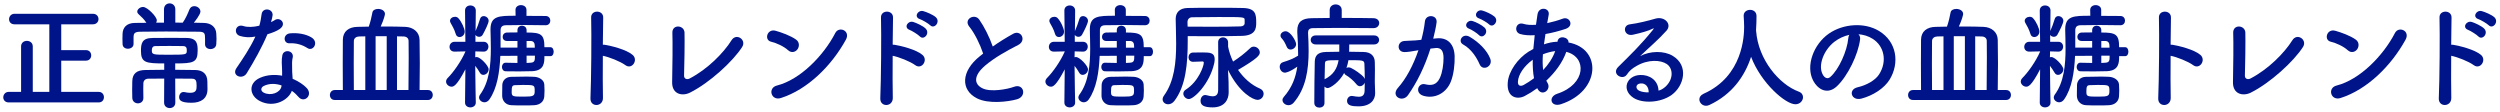 <svg width="605" height="27" viewBox="0 0 605 27" fill="none" xmlns="http://www.w3.org/2000/svg">
<path d="M602.26 6.108C601.84 5.688 600.356 4.82 599.768 4.624C598.256 4.148 599.236 2.328 600.608 2.692C601.392 2.916 602.904 3.532 603.604 4.148C604.836 5.24 603.296 7.144 602.26 6.108ZM599.74 8.796C599.348 8.376 597.864 7.452 597.276 7.228C595.792 6.696 596.828 4.904 598.2 5.324C598.984 5.576 600.468 6.248 601.14 6.892C602.316 8.04 600.748 9.86 599.74 8.796ZM593.188 13.5C593.16 17.364 593.16 21.396 593.216 23.664C593.272 25.932 590.08 26.016 590.192 23.776C590.388 19.24 590.472 8.264 590.36 4.232C590.304 2.328 593.328 2.356 593.272 4.26C593.244 5.632 593.216 8.068 593.188 10.812C593.328 10.812 593.496 10.812 593.664 10.84C595.232 11.092 598.872 11.988 600.384 13.276C601.84 14.508 600.244 16.944 598.648 15.768C597.444 14.872 594.672 13.78 593.188 13.5Z" fill="#001489"/>
<path d="M582.128 9.636C578.656 15.936 572.86 21.676 566.42 23.72C564.04 24.476 563.144 21.284 565.468 20.696C571.096 19.268 576.752 13.472 579.58 7.984C580.476 6.248 583.36 7.424 582.128 9.636ZM570.452 11.904C570.004 12.548 569.024 12.94 568.156 12.156C567.12 11.204 565.328 10.392 564.012 10.084C562.332 9.692 563.032 6.864 565.16 7.452C566.644 7.872 568.744 8.628 570.088 9.58C570.956 10.196 570.9 11.26 570.452 11.904Z" fill="#001489"/>
<path d="M557.32 11.372C555.08 14.872 549.396 20.08 544.664 22.432C542.788 23.356 540.296 22.796 540.38 19.828C540.464 16.636 540.52 9.832 540.436 7.956C540.352 5.8 543.32 6.024 543.376 7.9C543.432 9.888 543.348 16.16 543.264 18.288C543.236 19.072 543.964 19.352 544.636 18.988C548.948 16.748 552.84 12.8 554.744 9.748C555.92 7.872 558.44 9.636 557.32 11.372Z" fill="#001489"/>
<path d="M525.288 13.5C525.26 17.364 525.26 21.396 525.316 23.664C525.372 25.932 522.18 26.016 522.292 23.776C522.488 19.24 522.572 8.264 522.46 4.232C522.404 2.328 525.428 2.356 525.372 4.26C525.344 5.632 525.316 8.068 525.288 10.812C525.428 10.812 525.596 10.812 525.764 10.84C527.332 11.092 530.972 11.988 532.484 13.276C533.94 14.508 532.344 16.944 530.748 15.768C529.544 14.872 526.772 13.78 525.288 13.5Z" fill="#001489"/>
<path d="M514.312 13.584H512.828C512.828 15.096 512.828 17.084 509.916 17.224C509.02 17.252 507.9 17.28 506.752 17.28C505.604 17.28 504.456 17.252 503.476 17.252C502.86 17.252 502.552 16.72 502.552 16.216C502.552 15.712 502.86 15.18 503.42 15.18C503.448 15.18 503.448 15.18 503.476 15.18C504.428 15.208 505.38 15.236 506.304 15.236V13.5L502.16 13.528C501.992 17.392 501.404 21.396 499.5 24.084C499.164 24.56 498.716 24.756 498.324 24.756C497.624 24.756 497.008 24.196 497.008 23.58C497.008 23.356 497.092 23.132 497.232 22.936C499.5 19.884 499.864 15.656 499.864 11.736C499.864 10.14 499.808 8.628 499.78 7.228C499.78 7.2 499.78 7.172 499.78 7.144C499.78 3.84 501.796 3.812 505.856 3.812L505.828 2.412V2.384C505.828 1.628 506.5 1.236 507.144 1.236C507.816 1.236 508.488 1.628 508.488 2.384V2.412V3.84C510.084 3.84 511.68 3.84 513.136 3.868C513.892 3.868 514.256 4.456 514.256 4.988C514.256 5.548 513.892 6.108 513.136 6.108H513.108C511.568 6.08 509.832 6.052 508.152 6.052C506.5 6.052 504.848 6.08 503.448 6.108C502.552 6.136 502.216 6.584 502.216 7.368C502.216 8.208 502.216 9.132 502.216 10.084C502.216 10.532 502.216 11.036 502.216 11.512H506.304V9.916H503.784H503.756C503.056 9.916 502.72 9.412 502.72 8.936C502.72 8.404 503.084 7.9 503.784 7.872C504.54 7.872 505.38 7.844 506.304 7.844V7.312C506.304 6.584 506.836 6.22 507.396 6.22C507.956 6.22 508.516 6.584 508.516 7.312V7.872C511.988 7.872 512.828 8.264 512.828 11.428H514.312C514.816 11.428 515.068 11.988 515.068 12.52C515.068 13.052 514.816 13.584 514.312 13.584ZM512.8 23.328C512.716 24.56 511.792 25.372 510.42 25.456C509.692 25.512 508.74 25.512 507.732 25.512C506.724 25.512 505.688 25.512 504.792 25.456C503.532 25.4 502.664 24.476 502.608 23.272C502.608 22.992 502.608 22.712 502.608 22.46C502.608 21.788 502.608 21.116 502.636 20.528C502.692 19.548 503.392 18.652 504.708 18.596C505.772 18.568 506.948 18.54 508.096 18.54C508.936 18.54 509.776 18.54 510.504 18.596C511.54 18.68 512.716 19.324 512.8 20.416C512.828 20.836 512.856 21.368 512.856 21.9C512.856 22.404 512.828 22.936 512.8 23.328ZM492.304 8.964C491.884 8.964 491.492 8.74 491.352 8.18C491.072 7.172 490.4 5.996 490.148 5.576C490.036 5.38 489.98 5.212 489.98 5.044C489.98 4.456 490.596 4.064 491.184 4.064C491.464 4.064 491.772 4.148 491.968 4.372C492.808 5.24 493.536 6.976 493.536 7.648C493.536 8.46 492.892 8.964 492.304 8.964ZM496.224 24.812V24.84C496.224 25.596 495.552 25.988 494.908 25.988C494.264 25.988 493.62 25.596 493.62 24.84V24.812L493.704 16.776C491.548 20.92 490.792 20.976 490.344 20.976C489.672 20.976 489.028 20.388 489.028 19.744C489.028 19.464 489.14 19.156 489.42 18.876C490.792 17.504 492.64 14.928 493.732 12.436L491.1 12.492H491.072C490.26 12.492 489.868 11.932 489.868 11.344C489.868 10.728 490.288 10.112 491.1 10.112H493.704L493.62 2.58V2.552C493.62 1.712 494.264 1.32 494.908 1.32C495.58 1.32 496.224 1.74 496.224 2.552V2.58C496.224 2.58 496.196 4.848 496.168 7.508C496.504 6.808 496.98 5.492 497.232 4.624C497.372 4.12 497.736 3.896 498.128 3.896C498.716 3.896 499.332 4.372 499.332 5.044C499.332 5.604 498.492 7.34 497.876 8.432C497.68 8.768 497.344 8.908 497.036 8.908C496.672 8.908 496.308 8.74 496.14 8.432V10.112H498.128C498.884 10.112 499.276 10.7 499.276 11.288C499.276 11.876 498.884 12.492 498.156 12.492H498.128L496.112 12.436L496.084 13.864C496.196 13.808 496.308 13.808 496.448 13.808C497.316 13.808 499.332 15.908 499.332 16.776C499.332 17.504 498.688 18.12 498.044 18.12C497.736 18.12 497.428 17.98 497.204 17.588C496.868 17 496.476 16.412 496.084 15.936C496.112 19.968 496.224 24.812 496.224 24.812ZM508.516 11.54H510.504C510.504 11.288 510.476 11.064 510.476 10.868C510.448 10.308 510.112 9.944 509.58 9.916H508.516V11.54ZM510.532 13.472H508.516V15.236C508.852 15.236 509.16 15.18 509.468 15.18C510.532 15.124 510.532 14.592 510.532 13.472ZM510.476 22.068C510.476 20.584 510.476 20.556 507.676 20.556C507.004 20.556 506.304 20.584 505.716 20.612C505.044 20.64 504.904 20.92 504.904 22.208C504.904 23.384 505.128 23.384 507.9 23.384C510.168 23.384 510.476 23.216 510.476 22.068Z" fill="#001489"/>
<path d="M485.5 24.196H462.932C462.148 24.196 461.756 23.608 461.756 22.992C461.756 22.404 462.148 21.788 462.932 21.788H464.892C464.864 20.052 464.864 17.7 464.864 15.432C464.864 13.164 464.864 10.98 464.892 9.608C464.92 7.564 466.348 6.528 468.448 6.5C469.344 6.5 470.24 6.472 471.164 6.444C471.556 5.352 471.892 3.896 472.032 3.056C472.116 2.44 472.76 2.16 473.432 2.16C474.216 2.16 475.084 2.58 475.084 3.392C475.084 3.56 474.804 4.764 474.048 6.416C474.552 6.416 475.056 6.416 475.532 6.416C477.044 6.416 478.556 6.444 480.04 6.5C481.916 6.584 483.428 7.732 483.456 9.664C483.484 10.896 483.512 13.052 483.512 15.348C483.512 17.616 483.484 20.024 483.456 21.788H485.5C486.256 21.788 486.648 22.376 486.648 22.992C486.648 23.58 486.256 24.196 485.5 24.196ZM477.996 21.788H480.768C480.796 19.632 480.824 16.524 480.824 13.892C480.824 12.24 480.824 10.784 480.796 9.86C480.768 9.244 480.32 8.852 479.592 8.824C479.06 8.824 478.528 8.796 477.996 8.796V21.788ZM475.504 21.788V8.768H472.816V21.788H475.504ZM470.324 21.788V8.796C469.82 8.796 469.288 8.824 468.812 8.824C468.14 8.852 467.58 9.216 467.552 9.916C467.524 11.064 467.524 13.136 467.524 15.376C467.524 17.616 467.524 19.996 467.552 21.788H470.324Z" fill="#001489"/>
<path d="M449.744 8.292C450.052 8.572 450.22 9.02 450.136 9.58C449.688 13.136 447.168 18.428 444.48 20.92C442.324 22.908 439.972 21.816 438.74 19.408C436.976 15.936 438.852 10.728 442.604 8.124C446.048 5.744 451.172 5.352 454.7 7.48C459.04 10.084 459.74 15.236 457.304 19.24C455.988 21.396 453.244 23.132 450.472 23.86C448.008 24.504 447.14 21.676 449.548 21.116C451.676 20.64 453.832 19.436 454.756 17.98C456.744 14.844 455.988 11.176 453.216 9.412C452.124 8.712 450.948 8.376 449.744 8.292ZM447.532 8.432C446.244 8.712 444.984 9.3 443.92 10.112C441.316 12.128 439.916 15.852 441.092 18.008C441.512 18.82 442.24 19.24 442.94 18.624C445.04 16.776 447 12.324 447.28 9.3C447.308 8.964 447.392 8.656 447.532 8.432Z" fill="#001489"/>
<path d="M424.964 7.256V7.368C424.992 7.424 424.992 7.508 424.992 7.592C425.524 14.452 430.564 20.416 435.24 22.152C436.024 22.432 436.332 22.964 436.332 23.524C436.332 24.364 435.604 25.232 434.484 25.232C432.104 25.232 426.196 20.136 423.76 13.752C422.192 18.596 419.028 22.908 413.68 25.4C413.4 25.54 413.12 25.596 412.868 25.596C411.944 25.596 411.244 24.84 411.244 24.056C411.244 23.524 411.552 23.02 412.28 22.684C421.828 18.428 422.08 8.6 422.08 6.5C422.08 5.66 422.024 4.708 421.968 3.868C421.968 3.84 421.968 3.812 421.968 3.784C421.968 2.86 422.752 2.384 423.536 2.384C424.292 2.384 425.076 2.86 425.076 3.868C425.076 4.848 425.048 6.052 424.964 7.256Z" fill="#001489"/>
<path d="M401.36 21.928C401.892 21.816 402.48 21.48 402.984 21.032C405.028 19.212 404.944 16.552 403.348 15.488C401.892 14.508 398.868 14.312 396.04 15.964C394.92 16.608 394.332 17.112 393.688 18.064C392.68 19.548 389.88 17.896 391.616 16.188C394.696 13.136 396.964 10.98 400.072 7.144C400.38 6.752 400.1 6.864 399.876 6.976C399.092 7.396 397.244 7.956 395.172 8.404C392.96 8.88 392.54 6.108 394.444 5.884C396.32 5.66 399.008 4.988 400.604 4.512C402.844 3.868 404.692 5.856 403.292 7.424C402.396 8.432 401.276 9.524 400.156 10.56C399.036 11.596 397.916 12.604 396.908 13.584C399.372 12.268 402.704 12.268 404.776 13.5C408.808 15.908 407.492 20.836 404.552 22.964C401.78 24.952 397.412 25.064 395.284 23.664C392.316 21.732 393.632 18.26 396.936 18.148C399.176 18.064 401.276 19.408 401.36 21.928ZM398.98 22.348C399.008 21.06 398.252 20.08 397.02 20.192C395.788 20.304 395.732 21.452 396.628 21.928C397.272 22.264 398.196 22.376 398.98 22.348Z" fill="#001489"/>
<path d="M372.1 21.508L372.016 21.34C370.98 22.096 369.944 22.74 368.964 23.244C367.228 24.14 364.568 23.692 364.876 19.94C365.1 17.196 367.34 14.144 369.888 12.52C370.252 12.296 370.644 12.072 371.064 11.848C371.148 10.784 371.26 9.664 371.4 8.516C370.056 8.6 368.852 8.516 367.9 8.236C366.248 7.76 366.808 5.184 368.684 5.772C369.468 6.024 370.532 6.08 371.708 5.996C371.82 5.184 371.96 4.344 372.072 3.504C372.38 1.432 375.096 1.88 374.788 3.56C374.676 4.26 374.536 4.96 374.424 5.604C375.712 5.324 377 4.96 378.204 4.512C379.828 3.896 381.06 6.276 378.848 7.004C377.308 7.508 375.628 7.956 374.004 8.236C373.864 9.132 373.752 9.944 373.64 10.728C374.62 10.392 375.628 10.168 376.58 10.112C376.692 10.112 376.804 10.112 376.916 10.112V10.056C377.112 8.404 379.688 8.936 379.576 10.28C387.752 11.764 387.332 22.068 377.784 25.204C375.264 26.044 374.564 23.44 376.86 22.684C383.832 20.416 384.112 13.808 379.044 12.548C378.12 15.18 376.3 17.56 374.2 19.52C374.284 19.716 374.396 19.912 374.508 20.08C375.488 21.704 373.164 23.496 372.1 21.508ZM376.356 12.38H376.272C375.46 12.464 374.396 12.744 373.388 13.136C373.276 14.564 373.304 15.824 373.444 16.944C374.704 15.628 375.74 14.088 376.356 12.38ZM371.232 18.932C370.98 17.616 370.896 16.104 370.924 14.452C368.712 16.076 367.452 18.064 367.34 19.716C367.256 20.836 368.012 20.948 368.74 20.556C369.58 20.08 370.42 19.548 371.232 18.932Z" fill="#001489"/>
<path d="M360.34 5.884C359.948 5.492 358.52 4.652 357.932 4.456C356.476 3.98 357.372 2.188 358.716 2.552C359.472 2.748 360.984 3.42 361.656 4.008C362.832 5.072 361.348 6.892 360.34 5.884ZM357.904 8.488C357.512 8.068 356.084 7.144 355.524 6.948C354.068 6.416 355.076 4.68 356.392 5.1C357.148 5.324 358.604 6.052 359.248 6.668C360.396 7.76 358.884 9.524 357.904 8.488ZM360.648 14.228C361.348 16.076 358.828 17.308 358.072 15.572C357.4 14.032 356.14 11.904 354.068 10.756C352.696 10 353.928 7.9 355.664 8.908C357.904 10.224 359.892 12.212 360.648 14.228ZM346.844 9.356L347.768 9.272C350.12 9.076 351.912 10.448 352.024 13.584C352.08 15.544 351.8 18.064 351.072 19.828C349.924 22.6 347.18 23.972 344.492 23.188C342.28 22.544 343.176 19.968 344.884 20.388C346.48 20.78 347.656 20.528 348.44 18.876C349.084 17.504 349.336 15.516 349.336 14.032C349.336 12.324 348.748 11.512 347.46 11.624C347.04 11.652 346.62 11.708 346.172 11.764C344.8 16.104 342.924 19.912 340.74 23.02C339.396 24.924 336.484 23.3 338.304 21.256C340.236 19.1 341.972 15.908 343.26 12.156L342.924 12.212C341.72 12.436 340.628 12.604 339.9 12.604C337.996 12.604 338.024 10.084 339.816 9.916C340.684 9.832 341.552 9.86 342.56 9.776L343.96 9.636C344.296 8.404 344.66 6.752 344.828 5.184C345.024 3.364 347.88 3.532 347.656 5.408C347.544 6.36 347.18 8.04 346.844 9.356Z" fill="#001489"/>
<path d="M332.396 6.808H332.368C329.96 6.78 326.88 6.752 323.996 6.752C321.616 6.752 319.348 6.78 317.724 6.808C316.828 6.836 316.548 7.228 316.548 7.9C316.548 7.928 316.548 7.984 316.548 8.012C316.632 9.44 316.688 10.868 316.688 12.296C316.688 16.888 316.044 21.368 313.076 24.84C312.684 25.288 312.236 25.456 311.816 25.456C311.032 25.456 310.36 24.868 310.36 24.196C310.36 23.944 310.472 23.692 310.668 23.468C312.684 21.172 313.58 18.708 313.944 16.132C311.928 17.56 311.004 17.588 310.976 17.588C310.192 17.588 309.688 16.832 309.688 16.16C309.688 15.656 309.94 15.208 310.5 15.04C311.9 14.62 313.02 14.172 314.14 13.472C314.14 13.276 314.14 13.08 314.14 12.884C314.14 11.26 314.056 9.58 313.944 7.816C313.944 7.676 313.944 7.536 313.944 7.424C313.944 5.352 315.008 4.428 317.444 4.4C318.704 4.372 320.216 4.344 321.784 4.344V2.44C321.784 1.516 322.512 1.068 323.24 1.068C323.968 1.068 324.696 1.516 324.696 2.44V4.344C327.468 4.344 330.24 4.344 332.396 4.4C333.348 4.428 333.768 5.016 333.768 5.576C333.768 6.192 333.292 6.808 332.396 6.808ZM320.524 24.896V24.924C320.524 25.68 319.908 26.044 319.292 26.044C318.676 26.044 318.06 25.68 318.06 24.896C318.06 21.508 318.116 18.036 318.172 14.984C318.2 13.444 318.9 12.632 320.86 12.576C321.868 12.548 322.988 12.52 324.108 12.52V10.756H318.396C317.612 10.756 317.192 10.196 317.192 9.664C317.192 9.104 317.612 8.572 318.396 8.572H332.536C333.348 8.572 333.74 9.104 333.74 9.664C333.74 10.196 333.348 10.756 332.536 10.756H326.516C326.516 11.428 326.488 12.016 326.488 12.52C327.748 12.52 328.924 12.548 329.988 12.576C331.752 12.604 332.676 13.556 332.704 15.012C332.732 15.628 332.732 16.216 332.732 16.748C332.732 17.98 332.704 18.96 332.704 19.548C332.704 19.688 332.704 19.828 332.704 19.912C332.732 20.248 332.788 22.208 332.788 22.544C332.788 24.196 331.64 25.736 328.756 25.736C327.216 25.736 325.984 25.568 325.984 24.42C325.984 23.804 326.432 23.216 327.132 23.216C327.216 23.216 327.328 23.216 327.412 23.244C327.888 23.328 328.392 23.412 328.812 23.412C329.624 23.412 330.24 23.104 330.24 21.872C330.24 21.872 330.268 21.088 330.268 20.024C330.072 20.5 329.596 20.864 329.12 20.864C328.812 20.864 328.532 20.724 328.28 20.416C327.552 19.492 326.46 18.596 325.76 18.204C325.508 18.064 325.368 17.868 325.284 17.672C324.052 19.94 321.924 21.312 321.308 21.312C321.028 21.312 320.748 21.172 320.524 20.948C320.524 24.896 320.524 24.896 320.524 24.896ZM313.664 10.672C313.664 11.428 312.964 11.988 312.32 11.988C311.928 11.988 311.564 11.792 311.368 11.288C311.032 10.476 310.612 9.72 310.22 9.328C309.968 9.076 309.884 8.824 309.884 8.6C309.884 8.012 310.5 7.564 311.116 7.564C312.32 7.564 313.664 10 313.664 10.672ZM330.268 19.1C330.268 17.868 330.24 16.496 330.184 15.432C330.128 14.564 329.764 14.564 326.32 14.564C326.208 15.208 326.068 15.824 325.844 16.44C326.012 16.356 326.18 16.3 326.348 16.3C326.544 16.3 326.74 16.356 326.936 16.44C327.804 16.832 329.568 18.064 330.044 18.708C330.128 18.848 330.212 18.96 330.268 19.1ZM323.94 14.564C320.748 14.564 320.664 14.648 320.636 15.432C320.608 16.524 320.58 17.784 320.552 19.184C322.624 18.148 323.576 16.664 323.94 14.564Z" fill="#001489"/>
<path d="M297.312 19.716L297.34 22.264C297.34 22.292 297.34 22.348 297.34 22.376C297.34 24.056 296.388 25.988 293.448 25.988C291.236 25.988 290.536 25.4 290.536 24.392C290.536 23.692 290.956 22.992 291.684 22.992C291.796 22.992 291.908 23.02 292.02 23.048C292.468 23.16 293 23.3 293.476 23.3C294.176 23.3 294.764 22.992 294.792 21.872C294.82 19.912 294.82 16.888 294.82 14.368C294.82 12.52 294.82 10.952 294.792 10.28C294.792 10.252 294.792 10.224 294.792 10.196C294.792 9.44 295.352 9.048 295.968 9.048C296.556 9.048 297.2 9.44 297.2 10.28V11.288C297.424 12.464 297.844 13.724 298.404 14.9C299.86 13.976 301.288 12.856 302.576 11.624C302.828 11.372 303.136 11.288 303.416 11.288C304.172 11.288 304.872 11.932 304.872 12.688C304.872 13.36 304.368 14.116 299.608 16.916C300.952 18.848 302.744 20.528 304.928 21.452C305.544 21.732 305.796 22.208 305.796 22.684C305.796 23.412 305.208 24.168 304.312 24.168C303.332 24.168 299.944 22.544 297.172 16.916L297.312 19.716ZM287.428 8.74C287.428 9.132 287.428 9.496 287.428 9.888C287.428 15.264 287.008 20.78 284.18 24.448C283.732 25.008 283.2 25.232 282.696 25.232C281.968 25.232 281.352 24.728 281.352 24.028C281.352 23.748 281.464 23.44 281.688 23.132C284.18 19.688 284.628 15.152 284.628 10.56C284.628 8.572 284.544 6.556 284.516 4.624C284.516 4.596 284.516 4.568 284.516 4.568C284.516 3.084 285.412 1.992 287.344 1.936C289.108 1.88 291.572 1.88 294.036 1.88C296.528 1.88 299.02 1.88 300.84 1.936C303.92 2.02 304.004 3.532 304.004 5.52C304.004 6.808 303.892 8.6 300.532 8.684C298.292 8.74 295.464 8.768 292.468 8.768C290.816 8.768 289.108 8.768 287.428 8.74ZM287.708 23.972C287.008 23.972 286.364 23.328 286.364 22.656C286.364 22.32 286.532 21.956 286.98 21.676C290.088 19.688 291.32 15.936 291.32 15.18C291.32 14.984 291.18 14.872 291.04 14.872C290.732 14.9 288.912 14.956 288.716 14.956C287.988 14.956 287.624 14.424 287.624 13.864C287.624 13.304 287.988 12.744 288.688 12.716C289.388 12.688 290.144 12.688 290.956 12.688C292.888 12.688 293.952 12.772 293.952 14.34C293.952 14.62 293.924 14.956 293.84 15.32C292.72 20.304 288.912 23.972 287.708 23.972ZM287.372 5.352L287.4 6.444C289.332 6.472 291.32 6.472 293.224 6.472C295.884 6.472 298.376 6.444 300.224 6.388C300.896 6.36 301.176 6.024 301.204 5.688C301.204 5.688 301.204 5.688 301.204 4.82C301.176 4.12 301.148 4.12 294.82 4.12C292.524 4.12 290.2 4.148 288.52 4.176C287.82 4.176 287.372 4.652 287.372 5.352Z" fill="#001489"/>
<path d="M278.272 13.584H276.788C276.788 15.096 276.788 17.084 273.876 17.224C272.98 17.252 271.86 17.28 270.712 17.28C269.564 17.28 268.416 17.252 267.436 17.252C266.82 17.252 266.512 16.72 266.512 16.216C266.512 15.712 266.82 15.18 267.38 15.18C267.408 15.18 267.408 15.18 267.436 15.18C268.388 15.208 269.34 15.236 270.264 15.236V13.5L266.12 13.528C265.952 17.392 265.364 21.396 263.46 24.084C263.124 24.56 262.676 24.756 262.284 24.756C261.584 24.756 260.968 24.196 260.968 23.58C260.968 23.356 261.052 23.132 261.192 22.936C263.46 19.884 263.824 15.656 263.824 11.736C263.824 10.14 263.768 8.628 263.74 7.228C263.74 7.2 263.74 7.172 263.74 7.144C263.74 3.84 265.756 3.812 269.816 3.812L269.788 2.412V2.384C269.788 1.628 270.46 1.236 271.104 1.236C271.776 1.236 272.448 1.628 272.448 2.384V2.412V3.84C274.044 3.84 275.64 3.84 277.096 3.868C277.852 3.868 278.216 4.456 278.216 4.988C278.216 5.548 277.852 6.108 277.096 6.108H277.068C275.528 6.08 273.792 6.052 272.112 6.052C270.46 6.052 268.808 6.08 267.408 6.108C266.512 6.136 266.176 6.584 266.176 7.368C266.176 8.208 266.176 9.132 266.176 10.084C266.176 10.532 266.176 11.036 266.176 11.512H270.264V9.916H267.744H267.716C267.016 9.916 266.68 9.412 266.68 8.936C266.68 8.404 267.044 7.9 267.744 7.872C268.5 7.872 269.34 7.844 270.264 7.844V7.312C270.264 6.584 270.796 6.22 271.356 6.22C271.916 6.22 272.476 6.584 272.476 7.312V7.872C275.948 7.872 276.788 8.264 276.788 11.428H278.272C278.776 11.428 279.028 11.988 279.028 12.52C279.028 13.052 278.776 13.584 278.272 13.584ZM276.76 23.328C276.676 24.56 275.752 25.372 274.38 25.456C273.652 25.512 272.7 25.512 271.692 25.512C270.684 25.512 269.648 25.512 268.752 25.456C267.492 25.4 266.624 24.476 266.568 23.272C266.568 22.992 266.568 22.712 266.568 22.46C266.568 21.788 266.568 21.116 266.596 20.528C266.652 19.548 267.352 18.652 268.668 18.596C269.732 18.568 270.908 18.54 272.056 18.54C272.896 18.54 273.736 18.54 274.464 18.596C275.5 18.68 276.676 19.324 276.76 20.416C276.788 20.836 276.816 21.368 276.816 21.9C276.816 22.404 276.788 22.936 276.76 23.328ZM256.264 8.964C255.844 8.964 255.452 8.74 255.312 8.18C255.032 7.172 254.36 5.996 254.108 5.576C253.996 5.38 253.94 5.212 253.94 5.044C253.94 4.456 254.556 4.064 255.144 4.064C255.424 4.064 255.732 4.148 255.928 4.372C256.768 5.24 257.496 6.976 257.496 7.648C257.496 8.46 256.852 8.964 256.264 8.964ZM260.184 24.812V24.84C260.184 25.596 259.512 25.988 258.868 25.988C258.224 25.988 257.58 25.596 257.58 24.84V24.812L257.664 16.776C255.508 20.92 254.752 20.976 254.304 20.976C253.632 20.976 252.988 20.388 252.988 19.744C252.988 19.464 253.1 19.156 253.38 18.876C254.752 17.504 256.6 14.928 257.692 12.436L255.06 12.492H255.032C254.22 12.492 253.828 11.932 253.828 11.344C253.828 10.728 254.248 10.112 255.06 10.112H257.664L257.58 2.58V2.552C257.58 1.712 258.224 1.32 258.868 1.32C259.54 1.32 260.184 1.74 260.184 2.552V2.58C260.184 2.58 260.156 4.848 260.128 7.508C260.464 6.808 260.94 5.492 261.192 4.624C261.332 4.12 261.696 3.896 262.088 3.896C262.676 3.896 263.292 4.372 263.292 5.044C263.292 5.604 262.452 7.34 261.836 8.432C261.64 8.768 261.304 8.908 260.996 8.908C260.632 8.908 260.268 8.74 260.1 8.432V10.112H262.088C262.844 10.112 263.236 10.7 263.236 11.288C263.236 11.876 262.844 12.492 262.116 12.492H262.088L260.072 12.436L260.044 13.864C260.156 13.808 260.268 13.808 260.408 13.808C261.276 13.808 263.292 15.908 263.292 16.776C263.292 17.504 262.648 18.12 262.004 18.12C261.696 18.12 261.388 17.98 261.164 17.588C260.828 17 260.436 16.412 260.044 15.936C260.072 19.968 260.184 24.812 260.184 24.812ZM272.476 11.54H274.464C274.464 11.288 274.436 11.064 274.436 10.868C274.408 10.308 274.072 9.944 273.54 9.916H272.476V11.54ZM274.492 13.472H272.476V15.236C272.812 15.236 273.12 15.18 273.428 15.18C274.492 15.124 274.492 14.592 274.492 13.472ZM274.436 22.068C274.436 20.584 274.436 20.556 271.636 20.556C270.964 20.556 270.264 20.584 269.676 20.612C269.004 20.64 268.864 20.92 268.864 22.208C268.864 23.384 269.088 23.384 271.86 23.384C274.128 23.384 274.436 23.216 274.436 22.068Z" fill="#001489"/>
<path d="M237.924 12.968C237.196 10.756 235.852 8.012 234.564 6.444C233.108 4.652 235.852 3.14 236.972 4.736C238.176 6.444 239.436 8.936 240.248 11.26C241.76 10.196 243.356 9.188 245.176 8.18C247.08 7.116 248.536 9.804 246.38 10.896C243.524 12.352 240.64 13.976 238.428 15.852C235.656 18.204 235.572 20.304 237.756 21.368C239.716 22.348 243.72 21.62 245.4 21.004C247.752 20.108 248.592 23.328 246.1 24.028C243.888 24.644 239.212 25.204 236.44 23.804C232.408 21.76 232.576 17.224 237.112 13.612C237.392 13.388 237.644 13.164 237.924 12.968Z" fill="#001489"/>
<path d="M225.1 6.108C224.68 5.688 223.196 4.82 222.608 4.624C221.096 4.148 222.076 2.328 223.448 2.692C224.232 2.916 225.744 3.532 226.444 4.148C227.676 5.24 226.136 7.144 225.1 6.108ZM222.58 8.796C222.188 8.376 220.704 7.452 220.116 7.228C218.632 6.696 219.668 4.904 221.04 5.324C221.824 5.576 223.308 6.248 223.98 6.892C225.156 8.04 223.588 9.86 222.58 8.796ZM216.028 13.5C216 17.364 216 21.396 216.056 23.664C216.112 25.932 212.92 26.016 213.032 23.776C213.228 19.24 213.312 8.264 213.2 4.232C213.144 2.328 216.168 2.356 216.112 4.26C216.084 5.632 216.056 8.068 216.028 10.812C216.168 10.812 216.336 10.812 216.504 10.84C218.072 11.092 221.712 11.988 223.224 13.276C224.68 14.508 223.084 16.944 221.488 15.768C220.284 14.872 217.512 13.78 216.028 13.5Z" fill="#001489"/>
<path d="M204.688 9.636C201.216 15.936 195.42 21.676 188.98 23.72C186.6 24.476 185.704 21.284 188.028 20.696C193.656 19.268 199.312 13.472 202.14 7.984C203.036 6.248 205.92 7.424 204.688 9.636ZM193.012 11.904C192.564 12.548 191.584 12.94 190.716 12.156C189.68 11.204 187.888 10.392 186.572 10.084C184.892 9.692 185.592 6.864 187.72 7.452C189.204 7.872 191.304 8.628 192.648 9.58C193.516 10.196 193.46 11.26 193.012 11.904Z" fill="#001489"/>
<path d="M179.6 11.372C177.36 14.872 171.676 20.08 166.944 22.432C165.068 23.356 162.576 22.796 162.66 19.828C162.744 16.636 162.8 9.832 162.716 7.956C162.632 5.8 165.6 6.024 165.656 7.9C165.712 9.888 165.628 16.16 165.544 18.288C165.516 19.072 166.244 19.352 166.916 18.988C171.228 16.748 175.12 12.8 177.024 9.748C178.2 7.872 180.72 9.636 179.6 11.372Z" fill="#001489"/>
<path d="M145.888 13.5C145.86 17.364 145.86 21.396 145.916 23.664C145.972 25.932 142.78 26.016 142.892 23.776C143.088 19.24 143.172 8.264 143.06 4.232C143.004 2.328 146.028 2.356 145.972 4.26C145.944 5.632 145.916 8.068 145.888 10.812C146.028 10.812 146.196 10.812 146.364 10.84C147.932 11.092 151.572 11.988 153.084 13.276C154.54 14.508 152.944 16.944 151.348 15.768C150.144 14.872 147.372 13.78 145.888 13.5Z" fill="#001489"/>
<path d="M133.232 13.584H131.748C131.748 15.096 131.748 17.084 128.836 17.224C127.94 17.252 126.82 17.28 125.672 17.28C124.524 17.28 123.376 17.252 122.396 17.252C121.78 17.252 121.472 16.72 121.472 16.216C121.472 15.712 121.78 15.18 122.34 15.18C122.368 15.18 122.368 15.18 122.396 15.18C123.348 15.208 124.3 15.236 125.224 15.236V13.5L121.08 13.528C120.912 17.392 120.324 21.396 118.42 24.084C118.084 24.56 117.636 24.756 117.244 24.756C116.544 24.756 115.928 24.196 115.928 23.58C115.928 23.356 116.012 23.132 116.152 22.936C118.42 19.884 118.784 15.656 118.784 11.736C118.784 10.14 118.728 8.628 118.7 7.228C118.7 7.2 118.7 7.172 118.7 7.144C118.7 3.84 120.716 3.812 124.776 3.812L124.748 2.412V2.384C124.748 1.628 125.42 1.236 126.064 1.236C126.736 1.236 127.408 1.628 127.408 2.384V2.412V3.84C129.004 3.84 130.6 3.84 132.056 3.868C132.812 3.868 133.176 4.456 133.176 4.988C133.176 5.548 132.812 6.108 132.056 6.108H132.028C130.488 6.08 128.752 6.052 127.072 6.052C125.42 6.052 123.768 6.08 122.368 6.108C121.472 6.136 121.136 6.584 121.136 7.368C121.136 8.208 121.136 9.132 121.136 10.084C121.136 10.532 121.136 11.036 121.136 11.512H125.224V9.916H122.704H122.676C121.976 9.916 121.64 9.412 121.64 8.936C121.64 8.404 122.004 7.9 122.704 7.872C123.46 7.872 124.3 7.844 125.224 7.844V7.312C125.224 6.584 125.756 6.22 126.316 6.22C126.876 6.22 127.436 6.584 127.436 7.312V7.872C130.908 7.872 131.748 8.264 131.748 11.428H133.232C133.736 11.428 133.988 11.988 133.988 12.52C133.988 13.052 133.736 13.584 133.232 13.584ZM131.72 23.328C131.636 24.56 130.712 25.372 129.34 25.456C128.612 25.512 127.66 25.512 126.652 25.512C125.644 25.512 124.608 25.512 123.712 25.456C122.452 25.4 121.584 24.476 121.528 23.272C121.528 22.992 121.528 22.712 121.528 22.46C121.528 21.788 121.528 21.116 121.556 20.528C121.612 19.548 122.312 18.652 123.628 18.596C124.692 18.568 125.868 18.54 127.016 18.54C127.856 18.54 128.696 18.54 129.424 18.596C130.46 18.68 131.636 19.324 131.72 20.416C131.748 20.836 131.776 21.368 131.776 21.9C131.776 22.404 131.748 22.936 131.72 23.328ZM111.224 8.964C110.804 8.964 110.412 8.74 110.272 8.18C109.992 7.172 109.32 5.996 109.068 5.576C108.956 5.38 108.9 5.212 108.9 5.044C108.9 4.456 109.516 4.064 110.104 4.064C110.384 4.064 110.692 4.148 110.888 4.372C111.728 5.24 112.456 6.976 112.456 7.648C112.456 8.46 111.812 8.964 111.224 8.964ZM115.144 24.812V24.84C115.144 25.596 114.472 25.988 113.828 25.988C113.184 25.988 112.54 25.596 112.54 24.84V24.812L112.624 16.776C110.468 20.92 109.712 20.976 109.264 20.976C108.592 20.976 107.948 20.388 107.948 19.744C107.948 19.464 108.06 19.156 108.34 18.876C109.712 17.504 111.56 14.928 112.652 12.436L110.02 12.492H109.992C109.18 12.492 108.788 11.932 108.788 11.344C108.788 10.728 109.208 10.112 110.02 10.112H112.624L112.54 2.58V2.552C112.54 1.712 113.184 1.32 113.828 1.32C114.5 1.32 115.144 1.74 115.144 2.552V2.58C115.144 2.58 115.116 4.848 115.088 7.508C115.424 6.808 115.9 5.492 116.152 4.624C116.292 4.12 116.656 3.896 117.048 3.896C117.636 3.896 118.252 4.372 118.252 5.044C118.252 5.604 117.412 7.34 116.796 8.432C116.6 8.768 116.264 8.908 115.956 8.908C115.592 8.908 115.228 8.74 115.06 8.432V10.112H117.048C117.804 10.112 118.196 10.7 118.196 11.288C118.196 11.876 117.804 12.492 117.076 12.492H117.048L115.032 12.436L115.004 13.864C115.116 13.808 115.228 13.808 115.368 13.808C116.236 13.808 118.252 15.908 118.252 16.776C118.252 17.504 117.608 18.12 116.964 18.12C116.656 18.12 116.348 17.98 116.124 17.588C115.788 17 115.396 16.412 115.004 15.936C115.032 19.968 115.144 24.812 115.144 24.812ZM127.436 11.54H129.424C129.424 11.288 129.396 11.064 129.396 10.868C129.368 10.308 129.032 9.944 128.5 9.916H127.436V11.54ZM129.452 13.472H127.436V15.236C127.772 15.236 128.08 15.18 128.388 15.18C129.452 15.124 129.452 14.592 129.452 13.472ZM129.396 22.068C129.396 20.584 129.396 20.556 126.596 20.556C125.924 20.556 125.224 20.584 124.636 20.612C123.964 20.64 123.824 20.92 123.824 22.208C123.824 23.384 124.048 23.384 126.82 23.384C129.088 23.384 129.396 23.216 129.396 22.068Z" fill="#001489"/>
<path d="M103.58 24.196H81.012C80.228 24.196 79.836 23.608 79.836 22.992C79.836 22.404 80.228 21.788 81.012 21.788H82.972C82.944 20.052 82.944 17.7 82.944 15.432C82.944 13.164 82.944 10.98 82.972 9.608C83 7.564 84.428 6.528 86.528 6.5C87.424 6.5 88.32 6.472 89.244 6.444C89.636 5.352 89.972 3.896 90.112 3.056C90.196 2.44 90.84 2.16 91.512 2.16C92.296 2.16 93.164 2.58 93.164 3.392C93.164 3.56 92.884 4.764 92.128 6.416C92.632 6.416 93.136 6.416 93.612 6.416C95.124 6.416 96.636 6.444 98.12 6.5C99.996 6.584 101.508 7.732 101.536 9.664C101.564 10.896 101.592 13.052 101.592 15.348C101.592 17.616 101.564 20.024 101.536 21.788H103.58C104.336 21.788 104.728 22.376 104.728 22.992C104.728 23.58 104.336 24.196 103.58 24.196ZM96.076 21.788H98.848C98.876 19.632 98.904 16.524 98.904 13.892C98.904 12.24 98.904 10.784 98.876 9.86C98.848 9.244 98.4 8.852 97.672 8.824C97.14 8.824 96.608 8.796 96.076 8.796V21.788ZM93.584 21.788V8.768H90.896V21.788H93.584ZM88.404 21.788V8.796C87.9 8.796 87.368 8.824 86.892 8.824C86.22 8.852 85.66 9.216 85.632 9.916C85.604 11.064 85.604 13.136 85.604 15.376C85.604 17.616 85.604 19.996 85.632 21.788H88.404Z" fill="#001489"/>
<path d="M74.432 11.652C73.116 10.812 71.688 10.392 70.064 10.476C68.524 10.56 68.412 8.236 70.204 8.068C72.052 7.9 74.012 8.236 75.356 9.048C77.26 10.196 75.804 12.52 74.432 11.652ZM61.804 8.852C60.376 9.132 59.172 9.02 58.108 8.712C56.4 8.236 56.932 5.66 58.92 6.304C59.844 6.612 61.3 6.584 62.756 6.22C63.036 5.296 63.176 4.4 63.316 3.392C63.568 1.74 66.032 2.048 65.976 3.644C65.948 4.064 65.78 4.68 65.584 5.352C65.92 5.184 66.228 5.044 66.48 4.876C67.74 3.98 69.504 5.716 67.712 7.004C67.012 7.508 65.864 7.956 64.716 8.292C63.4 11.456 61.496 14.816 59.704 17.728C58.668 19.408 55.98 18.316 57.212 16.496C58.78 14.172 60.432 11.792 61.804 8.852ZM70.624 21.984C69.812 24.224 66.312 26.184 62.924 24.476C60.32 23.16 60.012 20.136 62.896 18.848C64.632 18.064 66.536 18.008 68.272 18.316C68.272 18.008 68.272 17.7 68.272 17.336C68.272 16.636 68.216 15.936 68.188 15.236C68.16 14.676 68.216 13.892 68.328 13.36C68.664 11.82 71.128 12.184 70.848 13.864C70.764 14.284 70.68 14.592 70.68 15.18C70.68 15.824 70.68 16.524 70.708 17.336C70.736 17.868 70.792 18.456 70.82 19.072C72.304 19.688 73.536 20.556 74.236 21.312C75.832 23.076 73.564 25.064 72.22 23.44C71.8 22.936 71.268 22.432 70.624 21.984ZM68.132 20.668C66.704 20.192 65.192 20.136 63.82 20.808C63.064 21.2 63.008 22.012 63.848 22.432C65.528 23.272 67.796 22.46 68.104 20.948C68.132 20.864 68.104 20.752 68.132 20.668Z" fill="#001489"/>
<path d="M49.624 10.728V10.7C49.624 10.308 49.624 9.804 49.624 9.384C49.624 8.096 49.54 7.704 48.168 7.676C45.928 7.648 42.988 7.62 40.16 7.62C37.836 7.62 35.596 7.648 33.888 7.676C32.376 7.704 32.348 8.292 32.32 8.992C32.32 8.992 32.32 8.992 32.32 10.616V10.644C32.32 11.4 31.62 11.792 30.948 11.792C30.304 11.792 29.66 11.428 29.66 10.616C29.66 10.252 29.632 9.804 29.632 9.384C29.632 8.936 29.66 8.516 29.66 8.152C29.716 6.808 30.5 5.576 32.628 5.548C33.524 5.548 34.476 5.52 35.428 5.52C34.896 4.68 34.224 4.064 33.552 3.448C33.328 3.252 33.216 3.028 33.216 2.804C33.216 2.244 33.916 1.684 34.616 1.684C35.68 1.684 37.948 4.064 37.948 4.904C37.948 5.1 37.892 5.296 37.78 5.492H39.684V2.272C39.684 1.292 40.356 0.816 41.056 0.816C41.728 0.816 42.428 1.292 42.428 2.272V5.464C43.016 5.464 43.632 5.492 44.22 5.492C44.864 4.596 45.452 3.28 45.816 2.356C46.04 1.74 46.516 1.488 47.02 1.488C47.748 1.488 48.504 2.048 48.504 2.804C48.504 3.532 47.076 5.296 46.908 5.492C47.748 5.492 48.56 5.52 49.344 5.548C51.052 5.576 52.256 6.528 52.34 8.096C52.368 8.46 52.396 8.936 52.396 9.412C52.396 9.86 52.368 10.336 52.34 10.7C52.284 11.484 51.612 11.876 50.94 11.876C50.268 11.876 49.624 11.484 49.624 10.728ZM39.712 24.84L39.74 19.016C38.396 19.016 37.052 19.044 35.876 19.044C35.26 19.044 34.728 19.436 34.7 20.108C34.672 20.528 34.672 21.004 34.672 21.536C34.672 22.236 34.672 22.992 34.7 23.692V23.72C34.7 24.56 34.056 25.008 33.384 25.008C32.712 25.008 32.04 24.56 32.012 23.692C32.012 23.132 31.984 22.432 31.984 21.732C31.984 21.004 32.012 20.248 32.012 19.632C32.068 17.728 33.188 16.972 35.148 16.944C36.576 16.916 38.144 16.888 39.74 16.888V15.348C35.316 15.348 34.112 15.18 34.112 12.324C34.112 10.476 34.364 9.216 36.912 9.188C38.424 9.16 40.076 9.16 41.7 9.16C42.876 9.16 44.052 9.16 45.2 9.188C47.748 9.216 47.832 10.756 47.832 12.212C47.832 15.124 46.852 15.348 42.4 15.348V16.888C44.052 16.888 45.704 16.916 47.272 16.944C49.036 16.972 50.156 17.868 50.184 19.688C50.184 20.304 50.212 20.892 50.212 21.564C50.212 23.86 48.644 24.868 46.348 24.868C43.632 24.868 43.352 24.168 43.352 23.496C43.352 22.88 43.744 22.264 44.416 22.264C44.5 22.264 44.612 22.264 44.696 22.292C45.172 22.404 45.62 22.46 46.012 22.46C47.496 22.46 47.58 21.704 47.58 20.808C47.58 19.576 47.44 19.044 46.432 19.044C45.2 19.044 43.828 19.016 42.4 19.016L42.428 24.84C42.428 25.708 41.756 26.156 41.084 26.156C40.384 26.156 39.712 25.708 39.712 24.84ZM45.2 12.212C45.2 11.736 45.172 11.148 44.276 11.148C43.24 11.12 42.148 11.12 41 11.12C39.88 11.12 38.76 11.12 37.64 11.148C37.248 11.148 36.744 11.26 36.744 12.184C36.744 13.22 36.996 13.248 40.692 13.248C45.2 13.248 45.2 13.22 45.2 12.212Z" fill="#001489"/>
<path d="M23.892 24.784H2.108C1.212 24.784 0.792 24.168 0.792 23.552C0.792 22.908 1.268 22.236 2.108 22.236H5.104V11.232C5.104 10.336 5.804 9.888 6.504 9.888C7.204 9.888 7.932 10.336 7.932 11.232V22.236H11.936V5.884H3.508C2.612 5.884 2.192 5.268 2.192 4.652C2.192 4.008 2.668 3.336 3.508 3.336H22.492C23.388 3.336 23.836 3.98 23.836 4.624C23.836 5.24 23.388 5.884 22.492 5.884H14.82V12.128H20.812C21.652 12.128 22.072 12.772 22.072 13.416C22.072 14.032 21.652 14.676 20.812 14.676H14.82V22.236H23.892C24.732 22.236 25.152 22.88 25.152 23.524C25.152 24.168 24.732 24.784 23.892 24.784Z" fill="#001489"/>
</svg>
